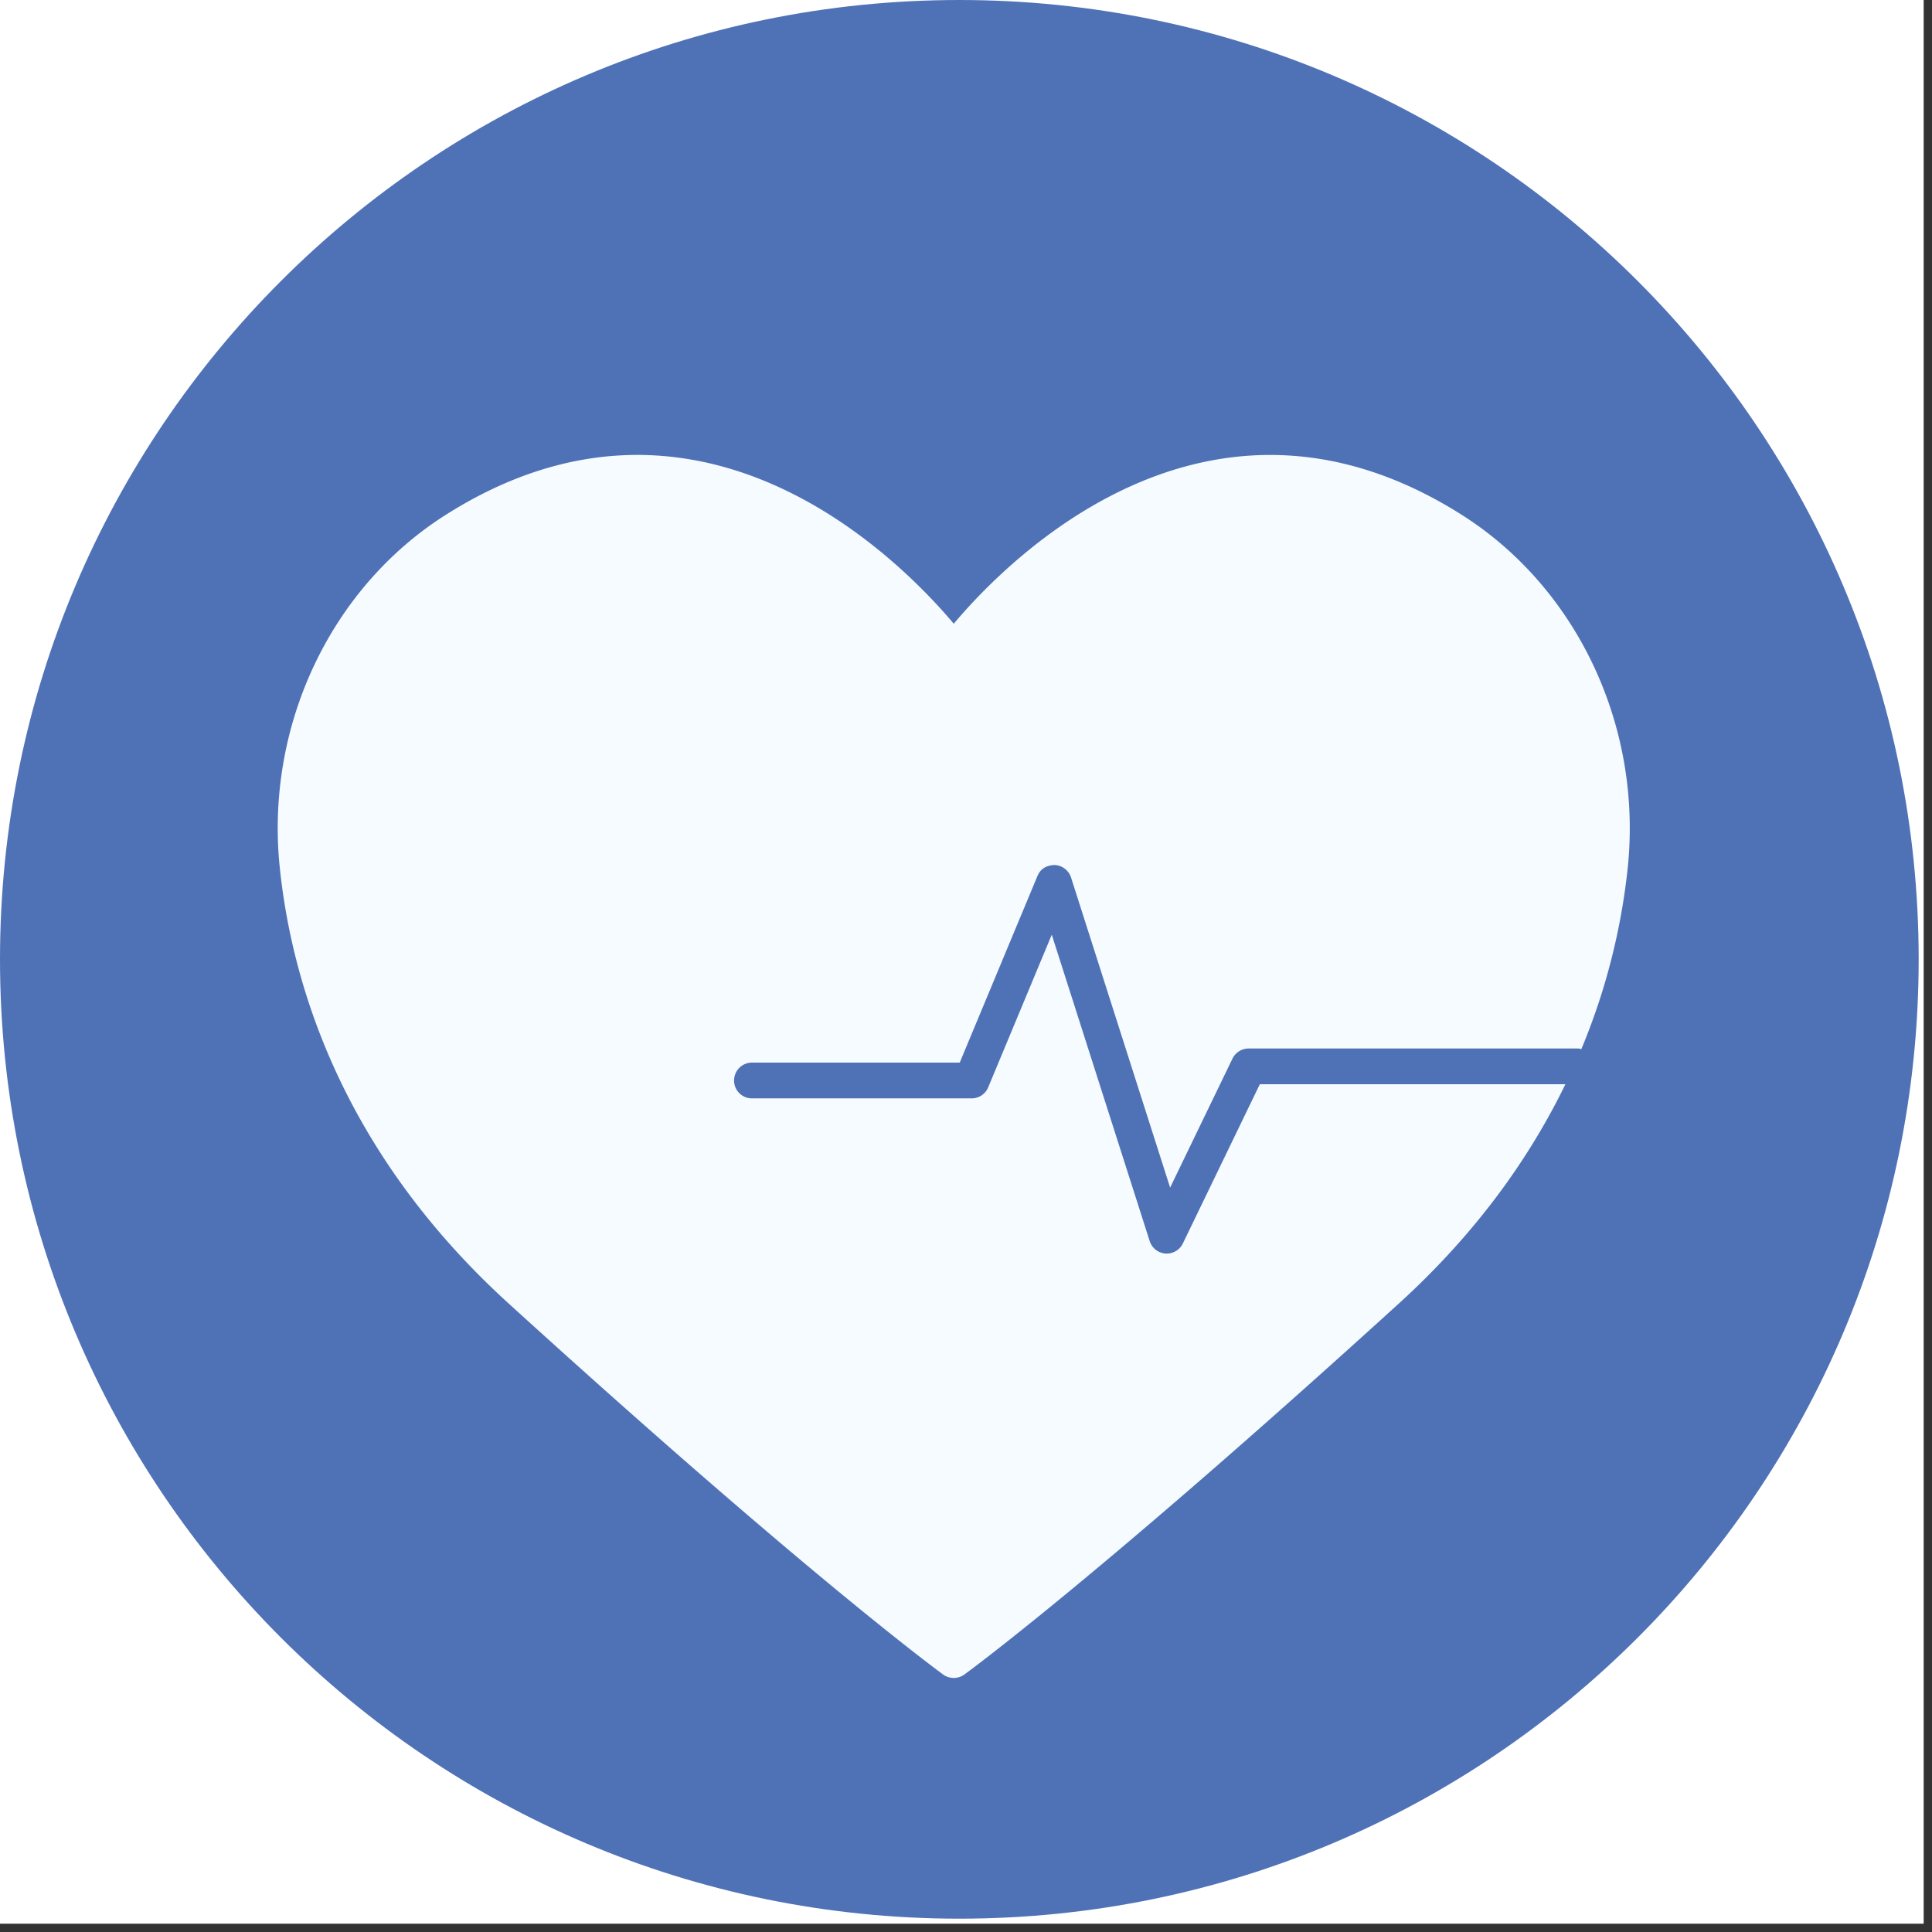 <?xml version="1.0" encoding="UTF-8"?>
<svg data-bbox="0 0 172.504 172.504" height="231" viewBox="0 0 173.25 173.25" width="231" xmlns="http://www.w3.org/2000/svg" data-type="color">
    <rect x="0" y="0" width="173.25" height="173.25" fill="#333333" stroke="none"/>
    <g>
        <defs>
            <clipPath id="147c73b3-56ac-4bc5-bdc9-f80778e03e36">
                <path d="M0 0h172.504v172.504H0Zm0 0"/>
            </clipPath>
            <clipPath id="7f1988a5-5803-40f4-aa90-932eeb94b8cb">
                <path d="M0 0h172.055v172.055H0Zm0 0"/>
            </clipPath>
            <clipPath id="01baf01e-ef1f-4978-8d4c-621b3842aaef">
                <path d="M86.027 0C38.516 0 0 38.516 0 86.027s38.516 86.028 86.027 86.028 86.028-38.516 86.028-86.028C172.055 38.516 133.539 0 86.027 0m0 0"/>
            </clipPath>
            <clipPath id="cf6ee650-0244-4221-a294-77d20dc86964">
                <path d="M24.613 40H147v111H24.613Zm0 0"/>
            </clipPath>
        </defs>
        <g clip-path="url(#147c73b3-56ac-4bc5-bdc9-f80778e03e36)">
            <path d="M0 0h172.504v172.504H0Zm0 0" fill="#ffffff" data-color="1"/>
        </g>
        <g clip-path="url(#7f1988a5-5803-40f4-aa90-932eeb94b8cb)">
            <g clip-path="url(#01baf01e-ef1f-4978-8d4c-621b3842aaef)">
                <path d="M0 0h172.055v172.055H0Zm0 0" fill="#4f72b7" data-color="2"/>
            </g>
        </g>
        <g clip-path="url(#cf6ee650-0244-4221-a294-77d20dc86964)">
            <path d="M131.027 46.133c-22.636-14.285-40.625 4-45.5 9.8-4.879-5.8-22.87-24.09-45.5-9.8-10.406 6.57-16.27 19.02-14.933 31.719 1.074 10.265 5.5 25.37 20.511 39.03 27.098 24.653 38.872 33.204 38.98 33.286.286.203.614.3.942.3s.657-.097.942-.3c.11-.082 11.883-8.633 38.98-33.285 7.09-6.45 11.797-13.219 14.926-19.653h-27.402l-6.903 14.278c-.27.558-.832.906-1.445.906q-.053.001-.113-.004a1.61 1.61 0 0 1-1.414-1.113l-8.782-27.48-5.703 13.695c-.25.597-.832.984-1.48.984H67.43a1.6 1.6 0 0 1-1.602-1.601c0-.887.715-1.606 1.602-1.606h18.632l6.97-16.734c.261-.618.769-.965 1.55-.985a1.62 1.62 0 0 1 1.461 1.114l8.887 27.812 5.593-11.57c.27-.551.832-.903 1.446-.903h29.562c.098 0 .18.04.274.055a58 58 0 0 0 4.156-16.226c1.336-12.7-4.527-25.149-14.934-31.72m0 0" fill="#f6fbff" data-color="3"/>
        </g>
    </g>
</svg>
